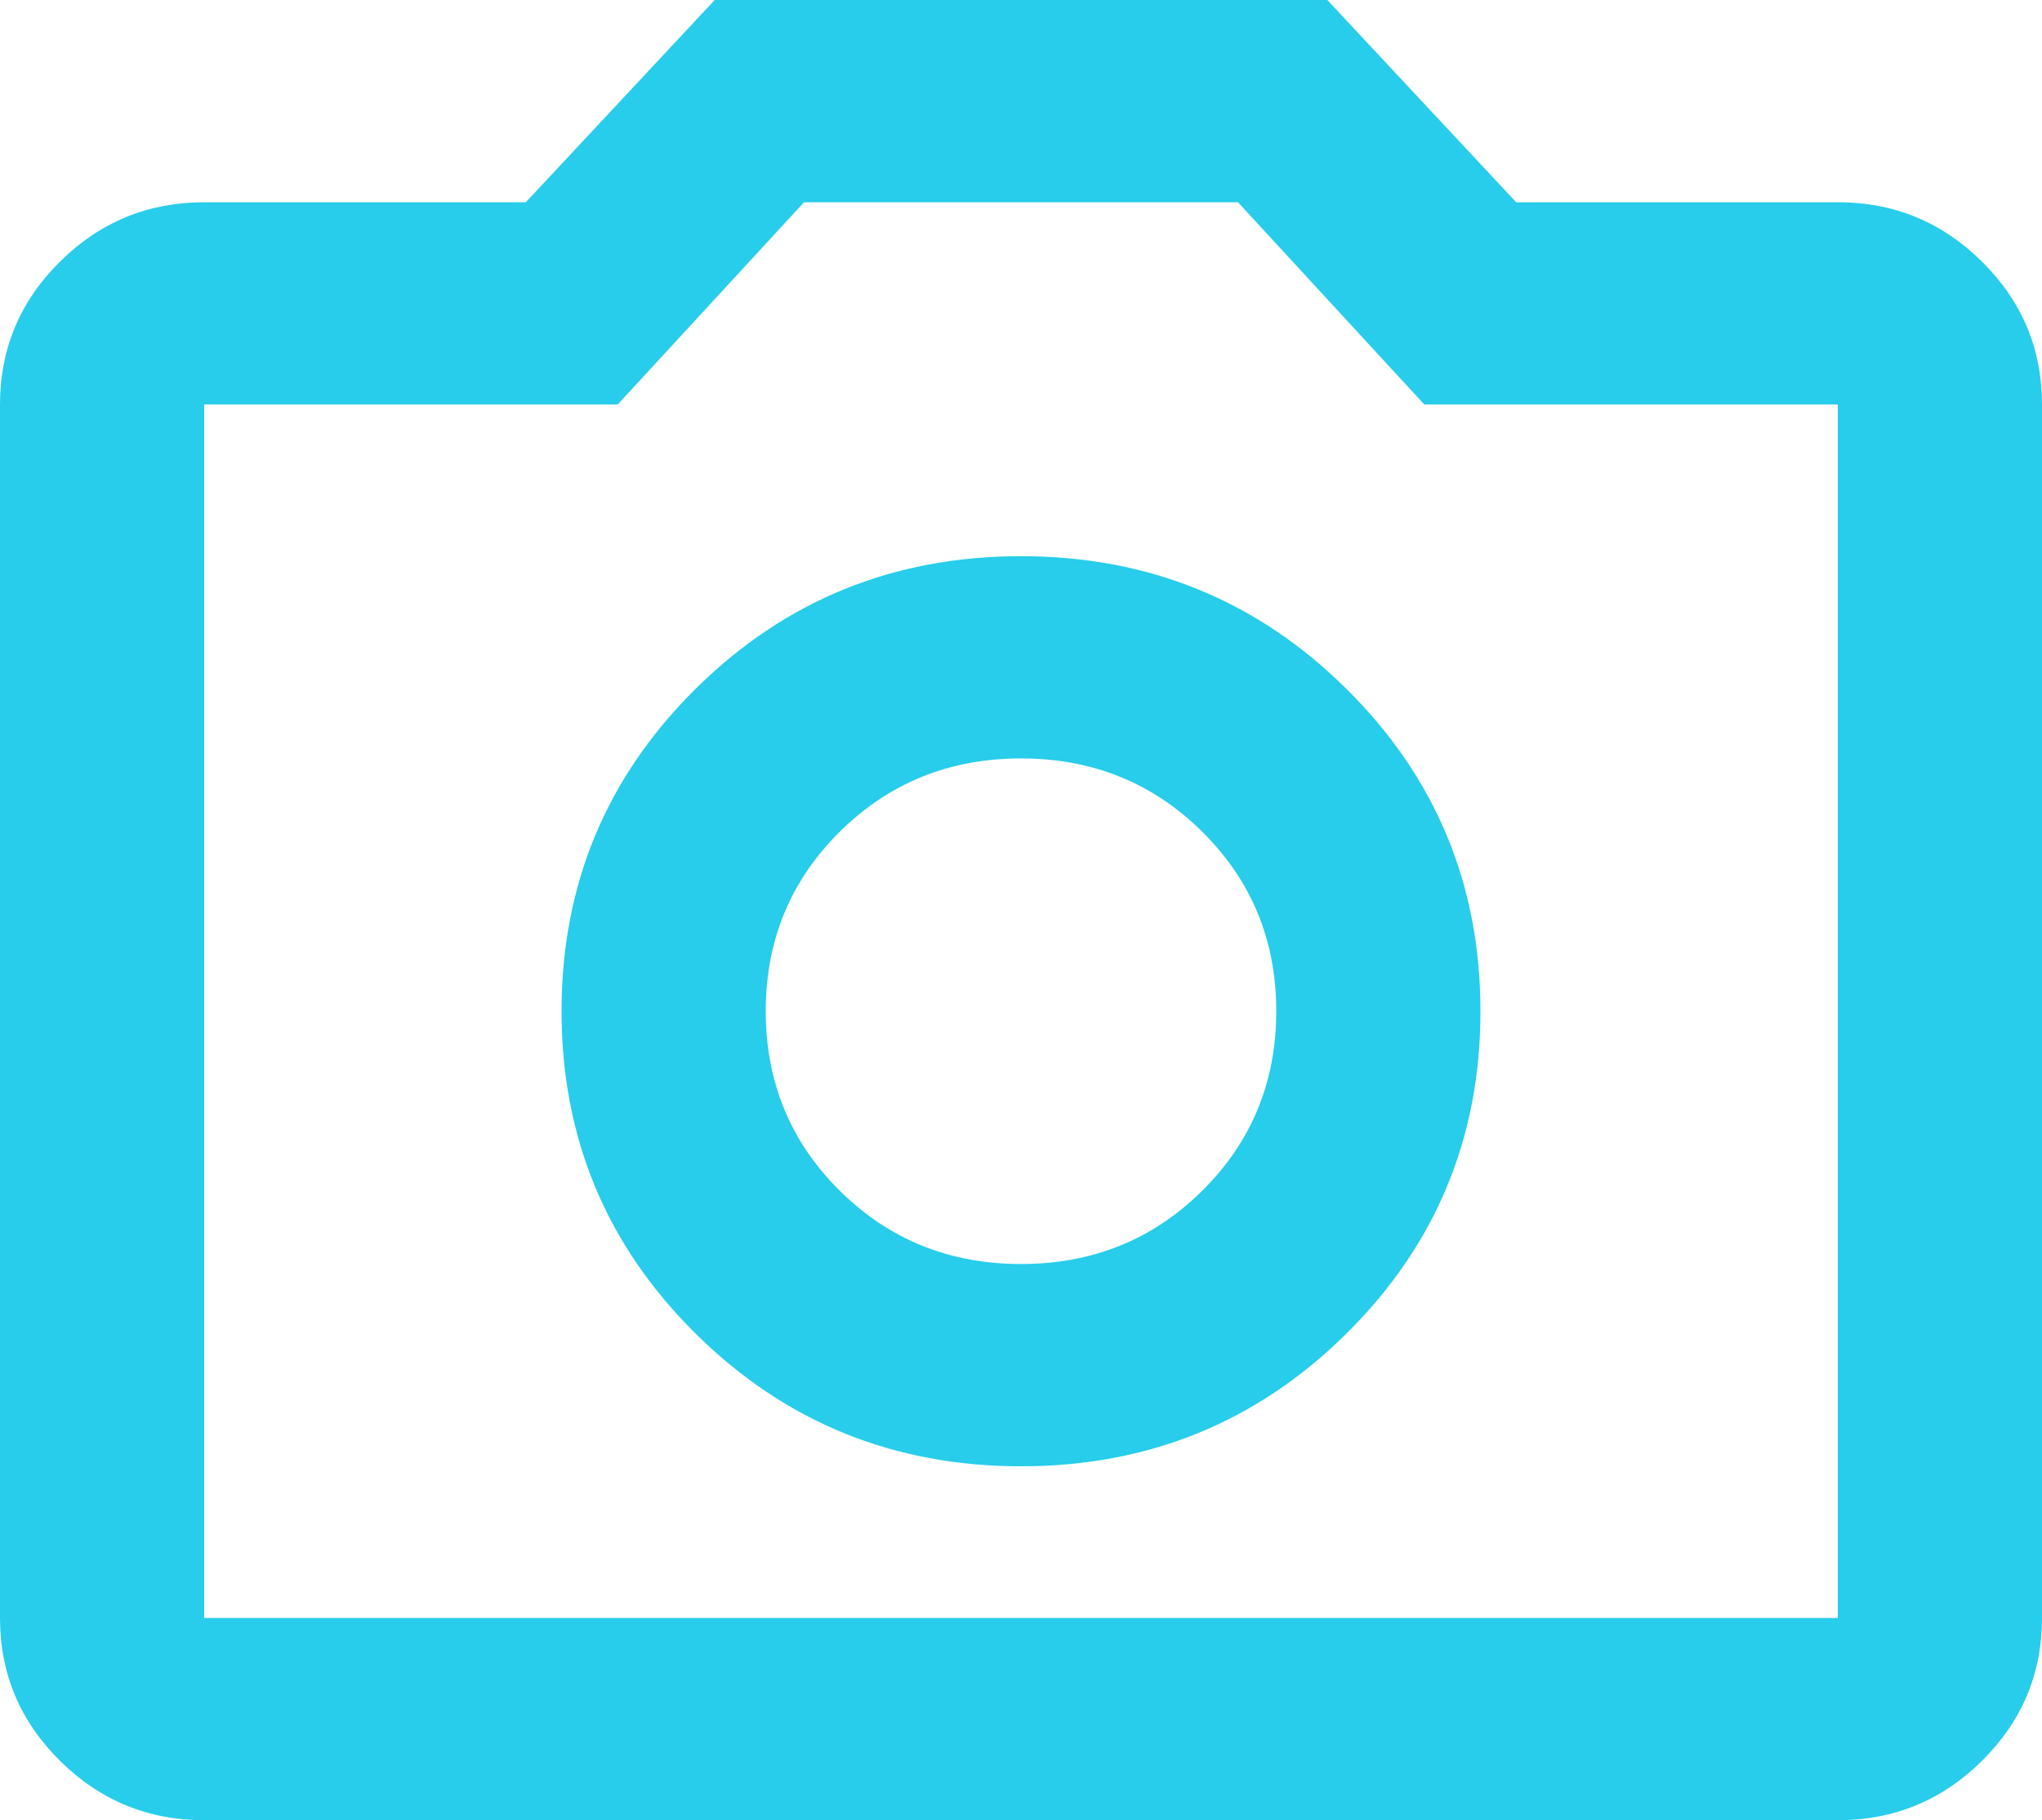 <svg xmlns="http://www.w3.org/2000/svg" width="92" height="82" viewBox="0 0 92 82" fill="none"><path d="M46 66.056C51.75 66.056 56.638 64.062 60.663 60.076C64.688 56.09 66.7 51.25 66.7 45.556C66.7 39.861 64.688 35.021 60.663 31.035C56.638 27.049 51.75 25.056 46 25.056C40.25 25.056 35.362 27.049 31.337 31.035C27.312 35.021 25.3 39.861 25.3 45.556C25.3 51.25 27.312 56.09 31.337 60.076C35.362 64.062 40.25 66.056 46 66.056ZM46 56.944C42.78 56.944 40.058 55.843 37.835 53.642C35.612 51.44 34.5 48.744 34.5 45.556C34.5 42.367 35.612 39.671 37.835 37.469C40.058 35.268 42.78 34.167 46 34.167C49.22 34.167 51.942 35.268 54.165 37.469C56.388 39.671 57.5 42.367 57.5 45.556C57.5 48.744 56.388 51.44 54.165 53.642C51.942 55.843 49.22 56.944 46 56.944ZM9.2 82C6.67 82 4.504 81.108 2.703 79.324C0.901 77.539 0 75.394 0 72.889V18.222C0 15.717 0.901 13.572 2.703 11.787C4.504 10.003 6.67 9.111 9.2 9.111H23.69L32.2 0H59.8L68.31 9.111H82.8C85.33 9.111 87.496 10.003 89.297 11.787C91.099 13.572 92 15.717 92 18.222V72.889C92 75.394 91.099 77.539 89.297 79.324C87.496 81.108 85.33 82 82.8 82H9.2ZM9.2 72.889H82.8V18.222H64.17L55.775 9.111H36.225L27.83 18.222H9.2V72.889Z" fill="#27CDEB"></path></svg>